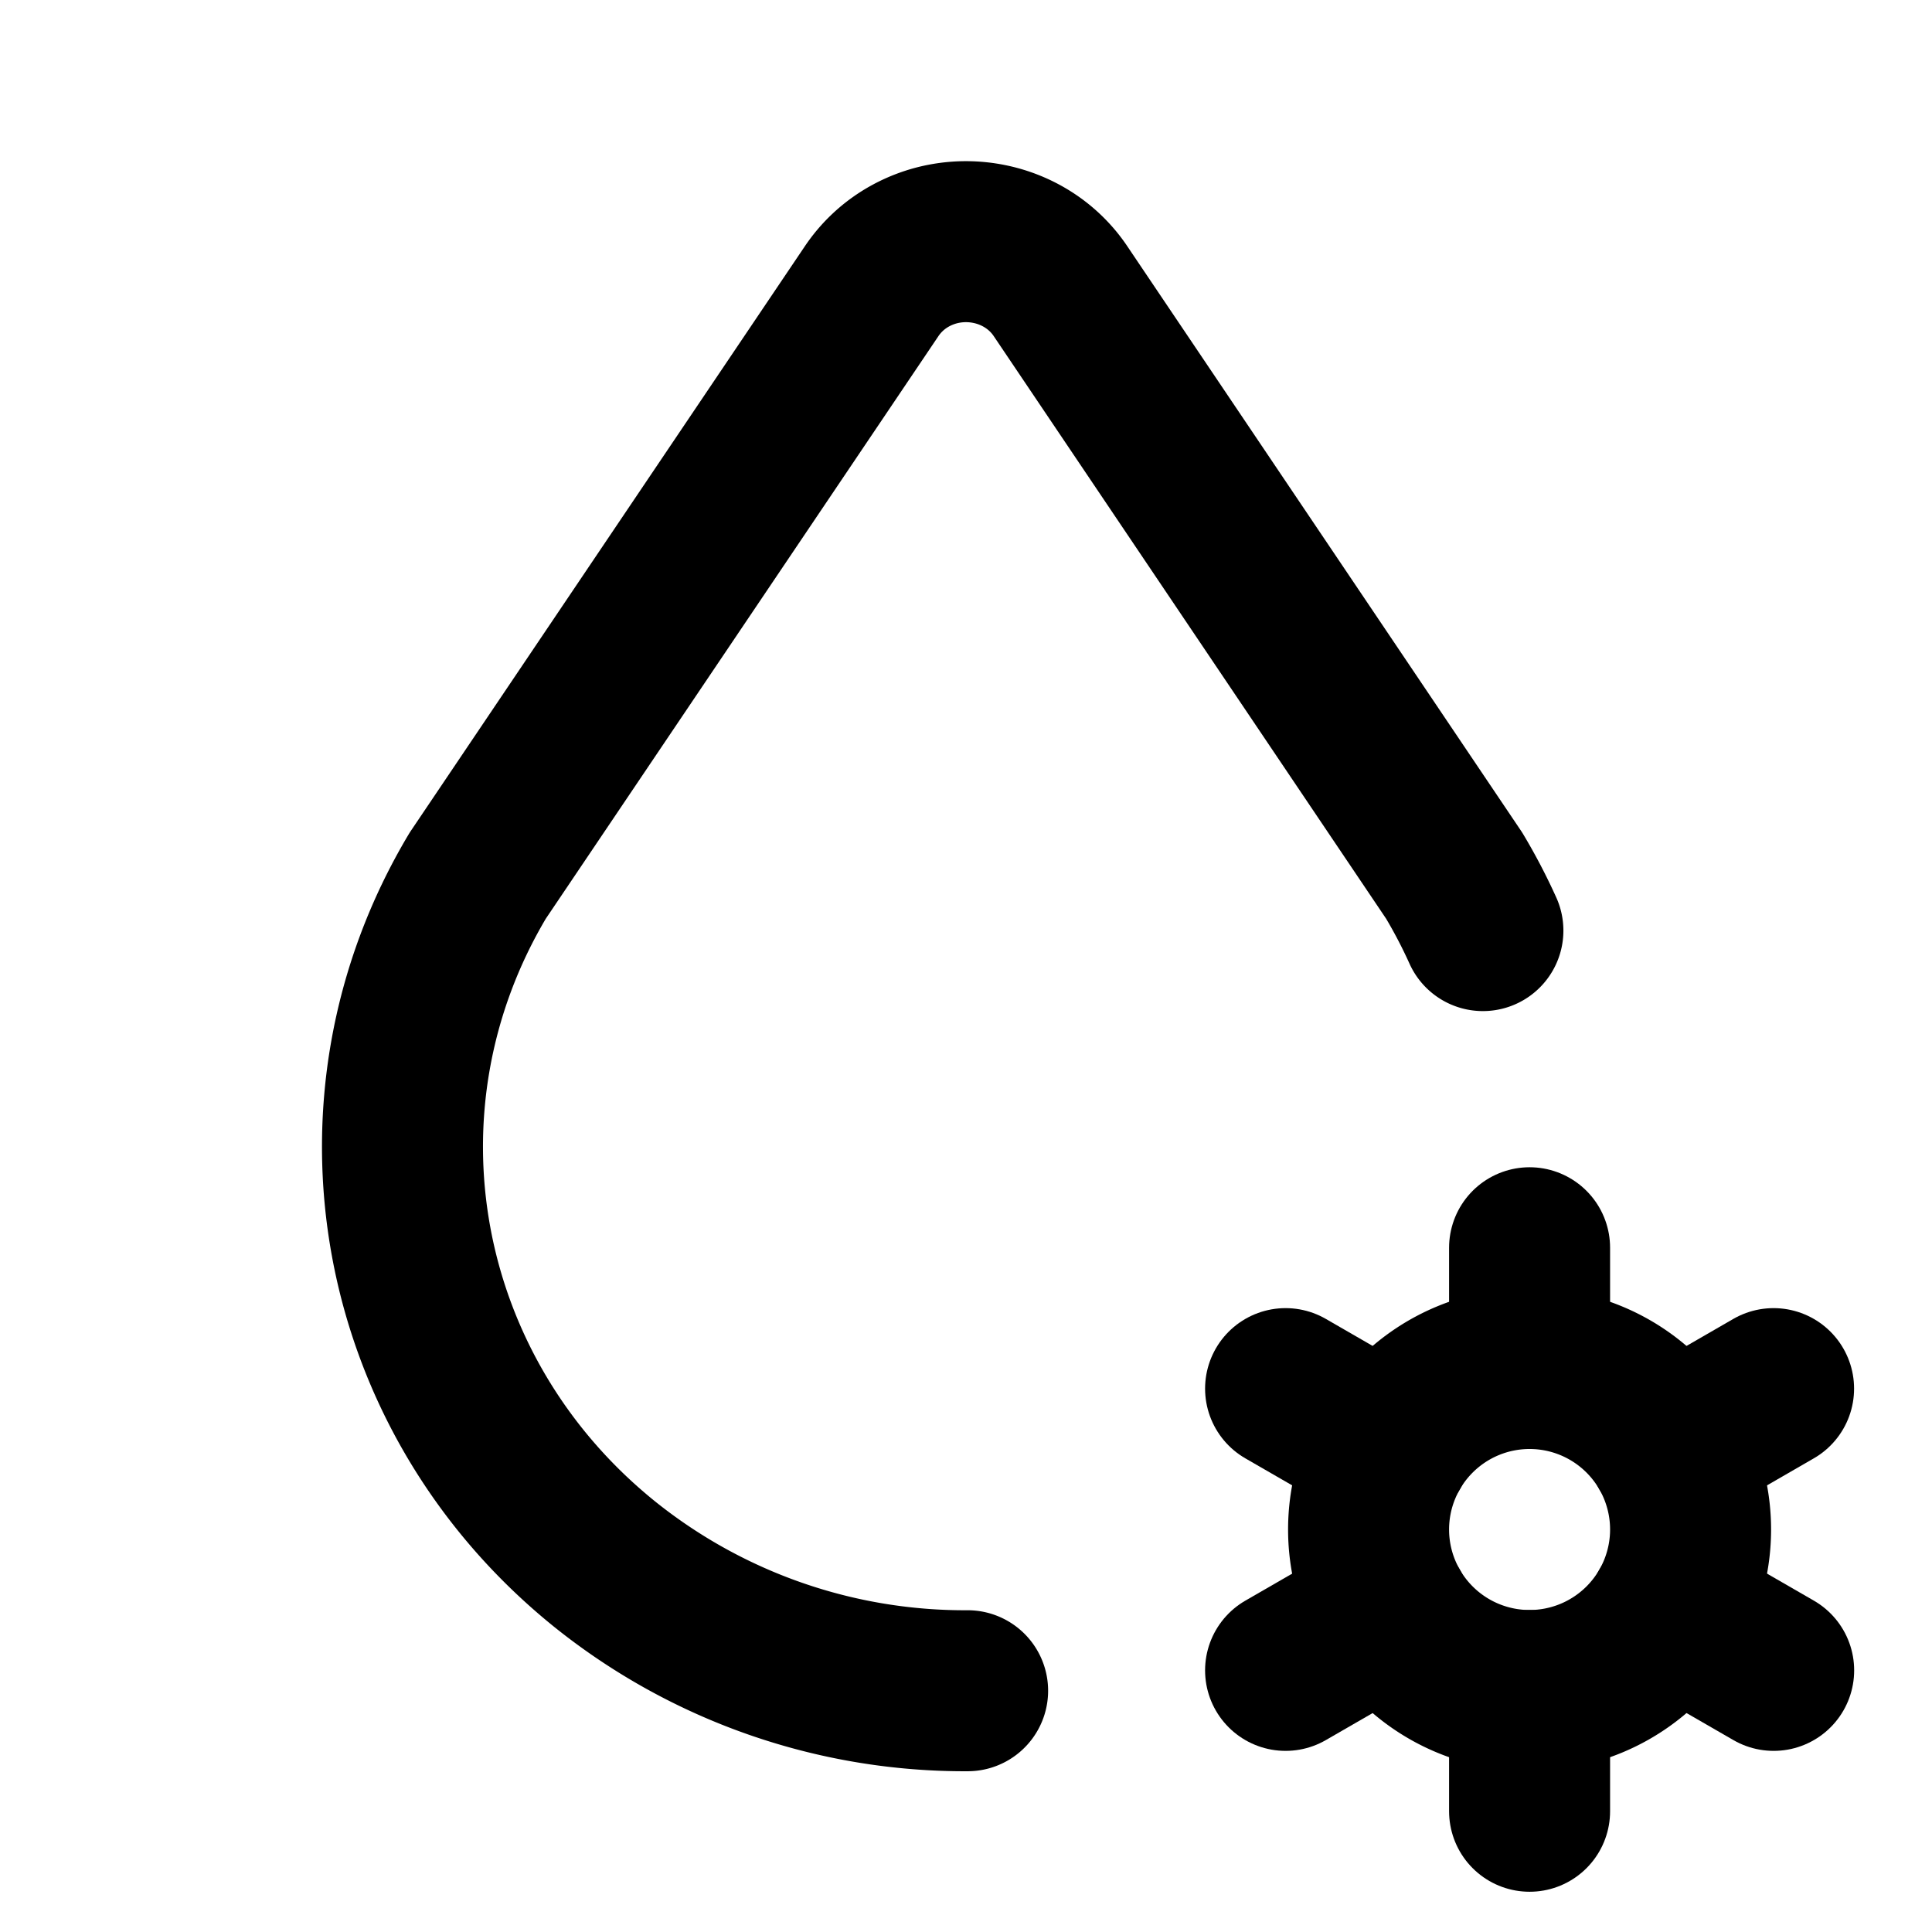 <svg xmlns="http://www.w3.org/2000/svg" width="24" height="24" viewBox="0 0 24 24" stroke-width="2" stroke="currentColor" fill="none" stroke-linecap="round" stroke-linejoin="round">
  <path stroke="none" d="M0 0h24v24H0z" fill="none"/>
  <path d="M18.421 11.56a6.702 6.702 0 0 0 -.357 -.683l-4.89 -7.26c-.42 -.625 -1.287 -.803 -1.936 -.397a1.376 1.376 0 0 0 -.41 .397l-4.893 7.26c-1.695 2.838 -1.035 6.441 1.567 8.546a7.144 7.144 0 0 0 4.518 1.58" />
  <path d="M19.001 19m-2 0a2 2 0 1 0 4 0a2 2 0 1 0 -4 0" />
  <path d="M19.001 15.5v1.5" />
  <path d="M19.001 21v1.5" />
  <path d="M22.032 17.25l-1.299 .75" />
  <path d="M17.27 20l-1.3 .75" />
  <path d="M15.97 17.25l1.3 .75" />
  <path d="M20.733 20l1.3 .75" />
</svg>


